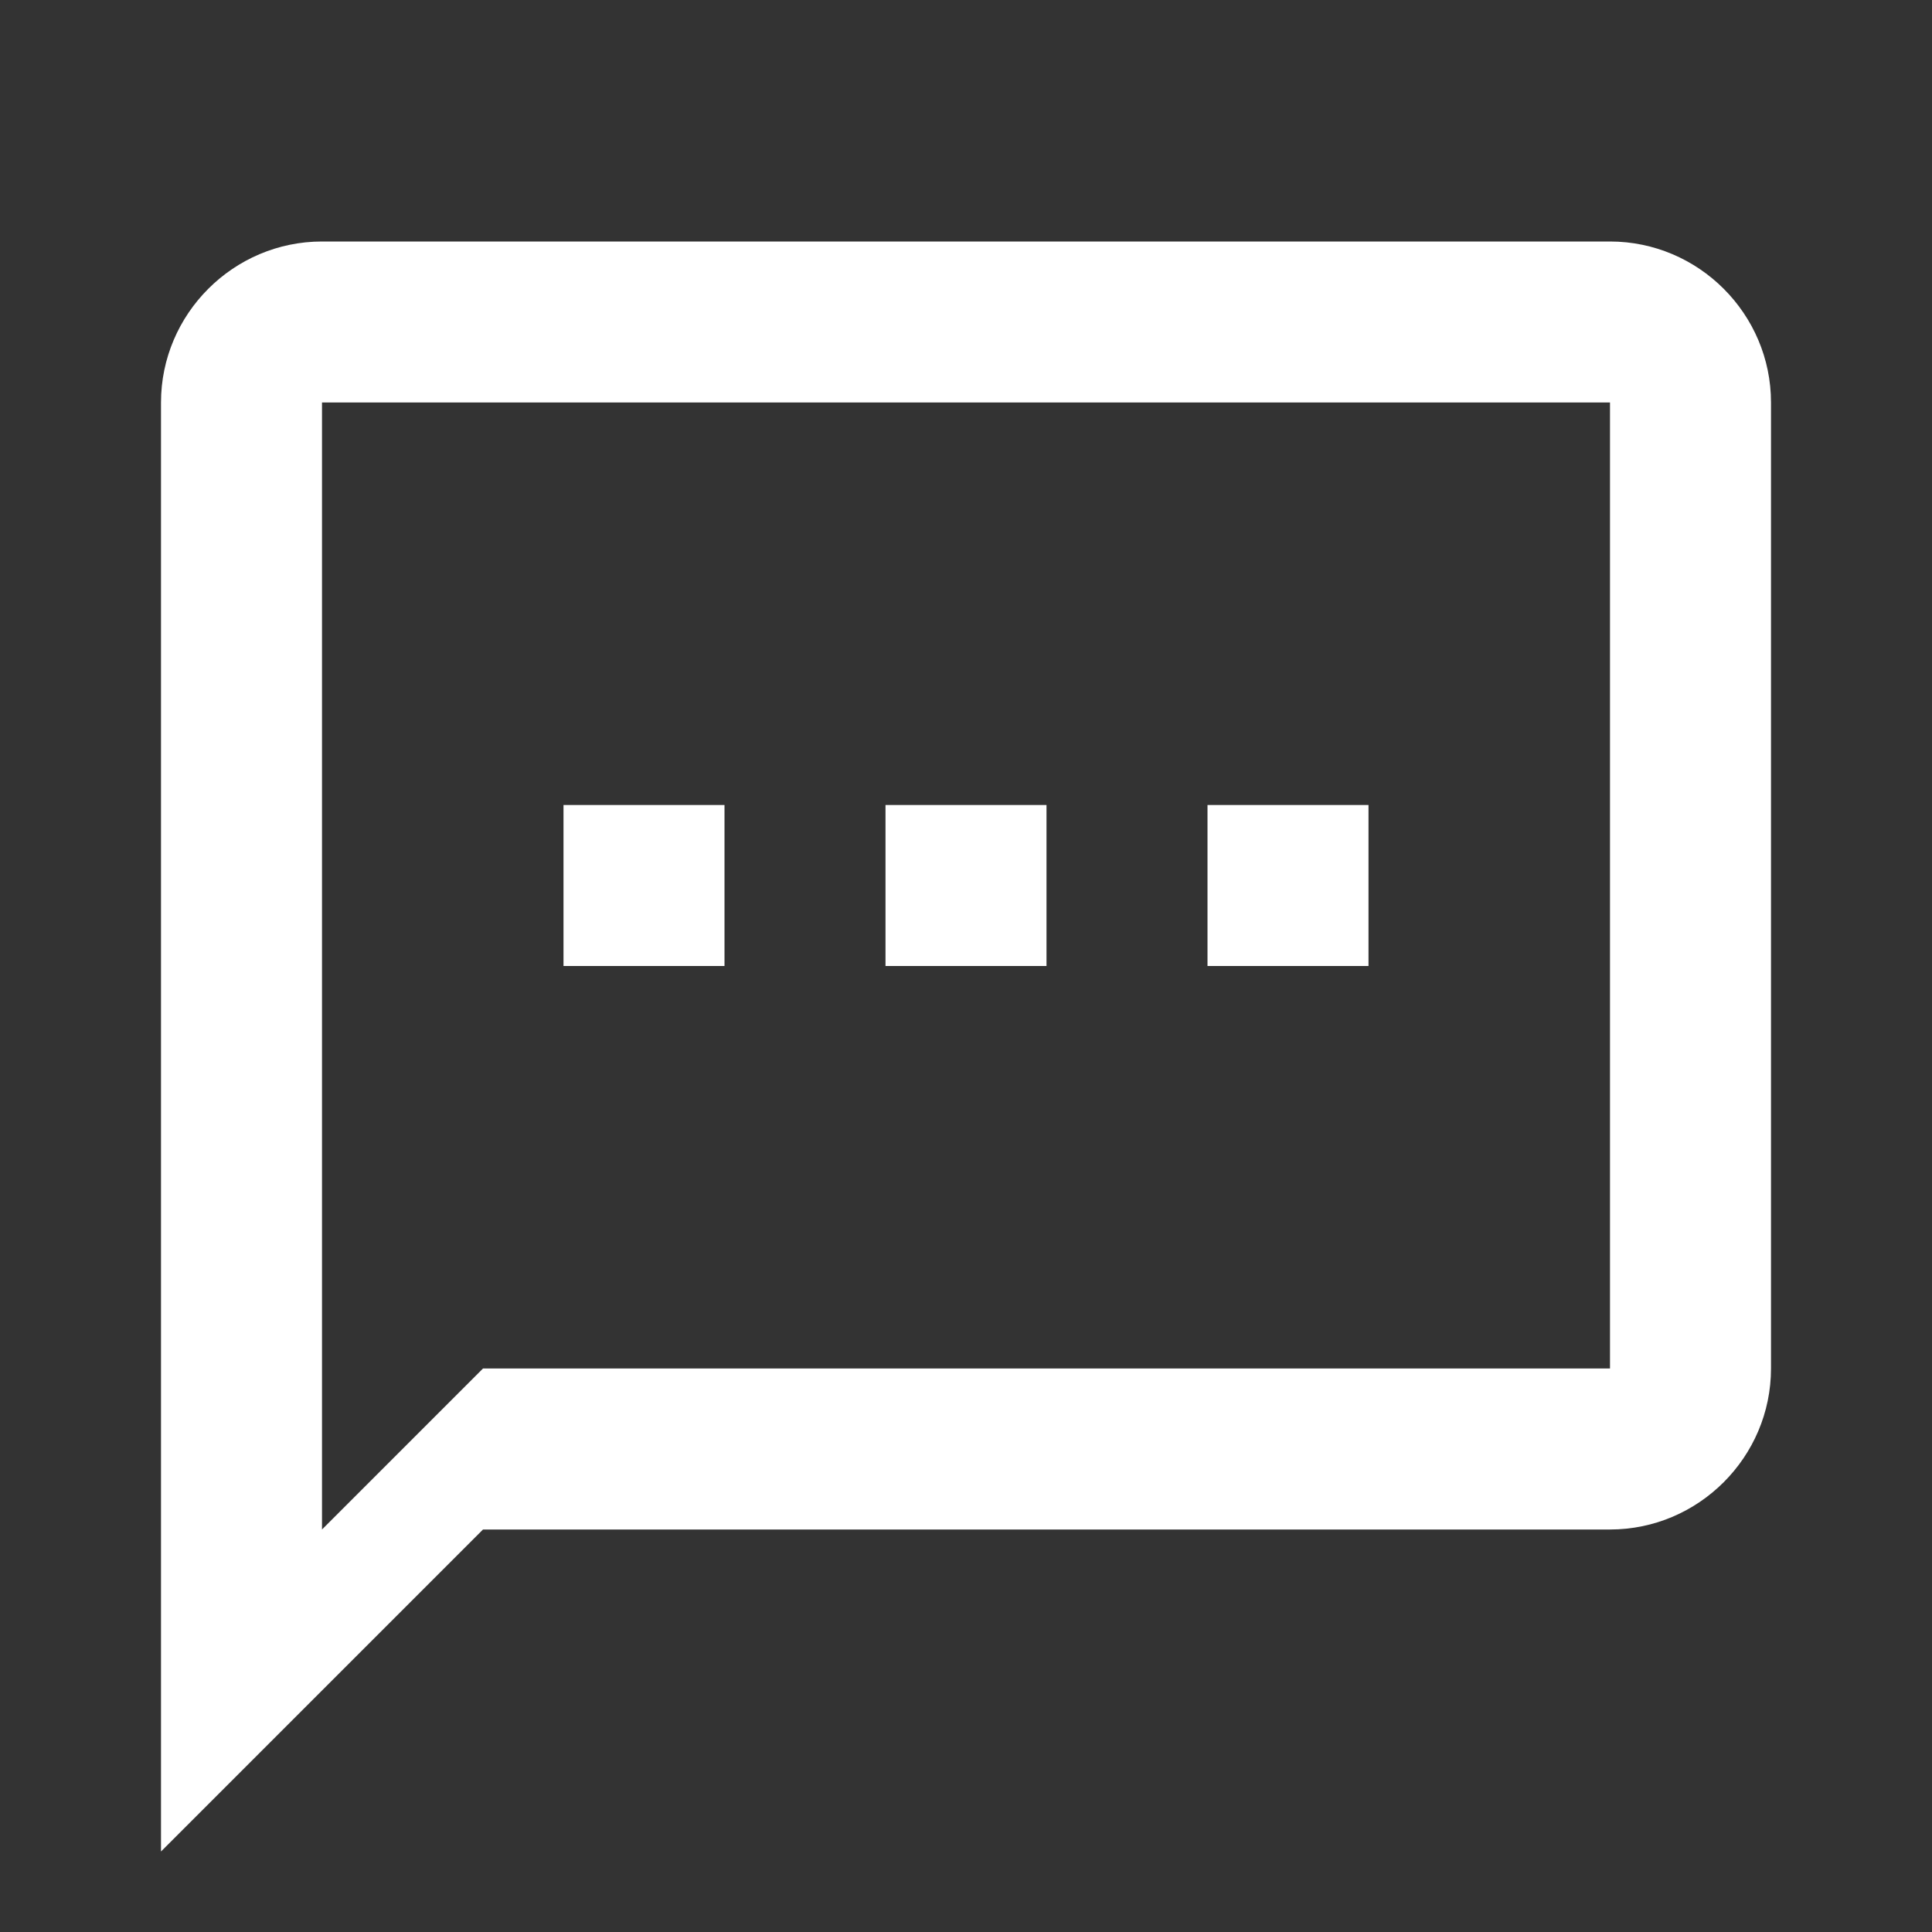 <svg width="24" height="24" viewBox="0 0 24 24" fill="none" xmlns="http://www.w3.org/2000/svg">
<rect x="0" y="0" width="24" height="24" fill="#333333" stroke="none"/>
<path d="M20 3H4C2.9 3 2 3.9 2 5V23L6 19H20C21.1 19 22 18.1 22 17V5C22 3.9 21.1 3 20 3ZM20 17H6L4 19V5H20V17ZM7 10H9V12H7V10ZM11 10H13V12H11V10ZM15 10H17V12H15V10Z" fill="white"/>
</svg>
